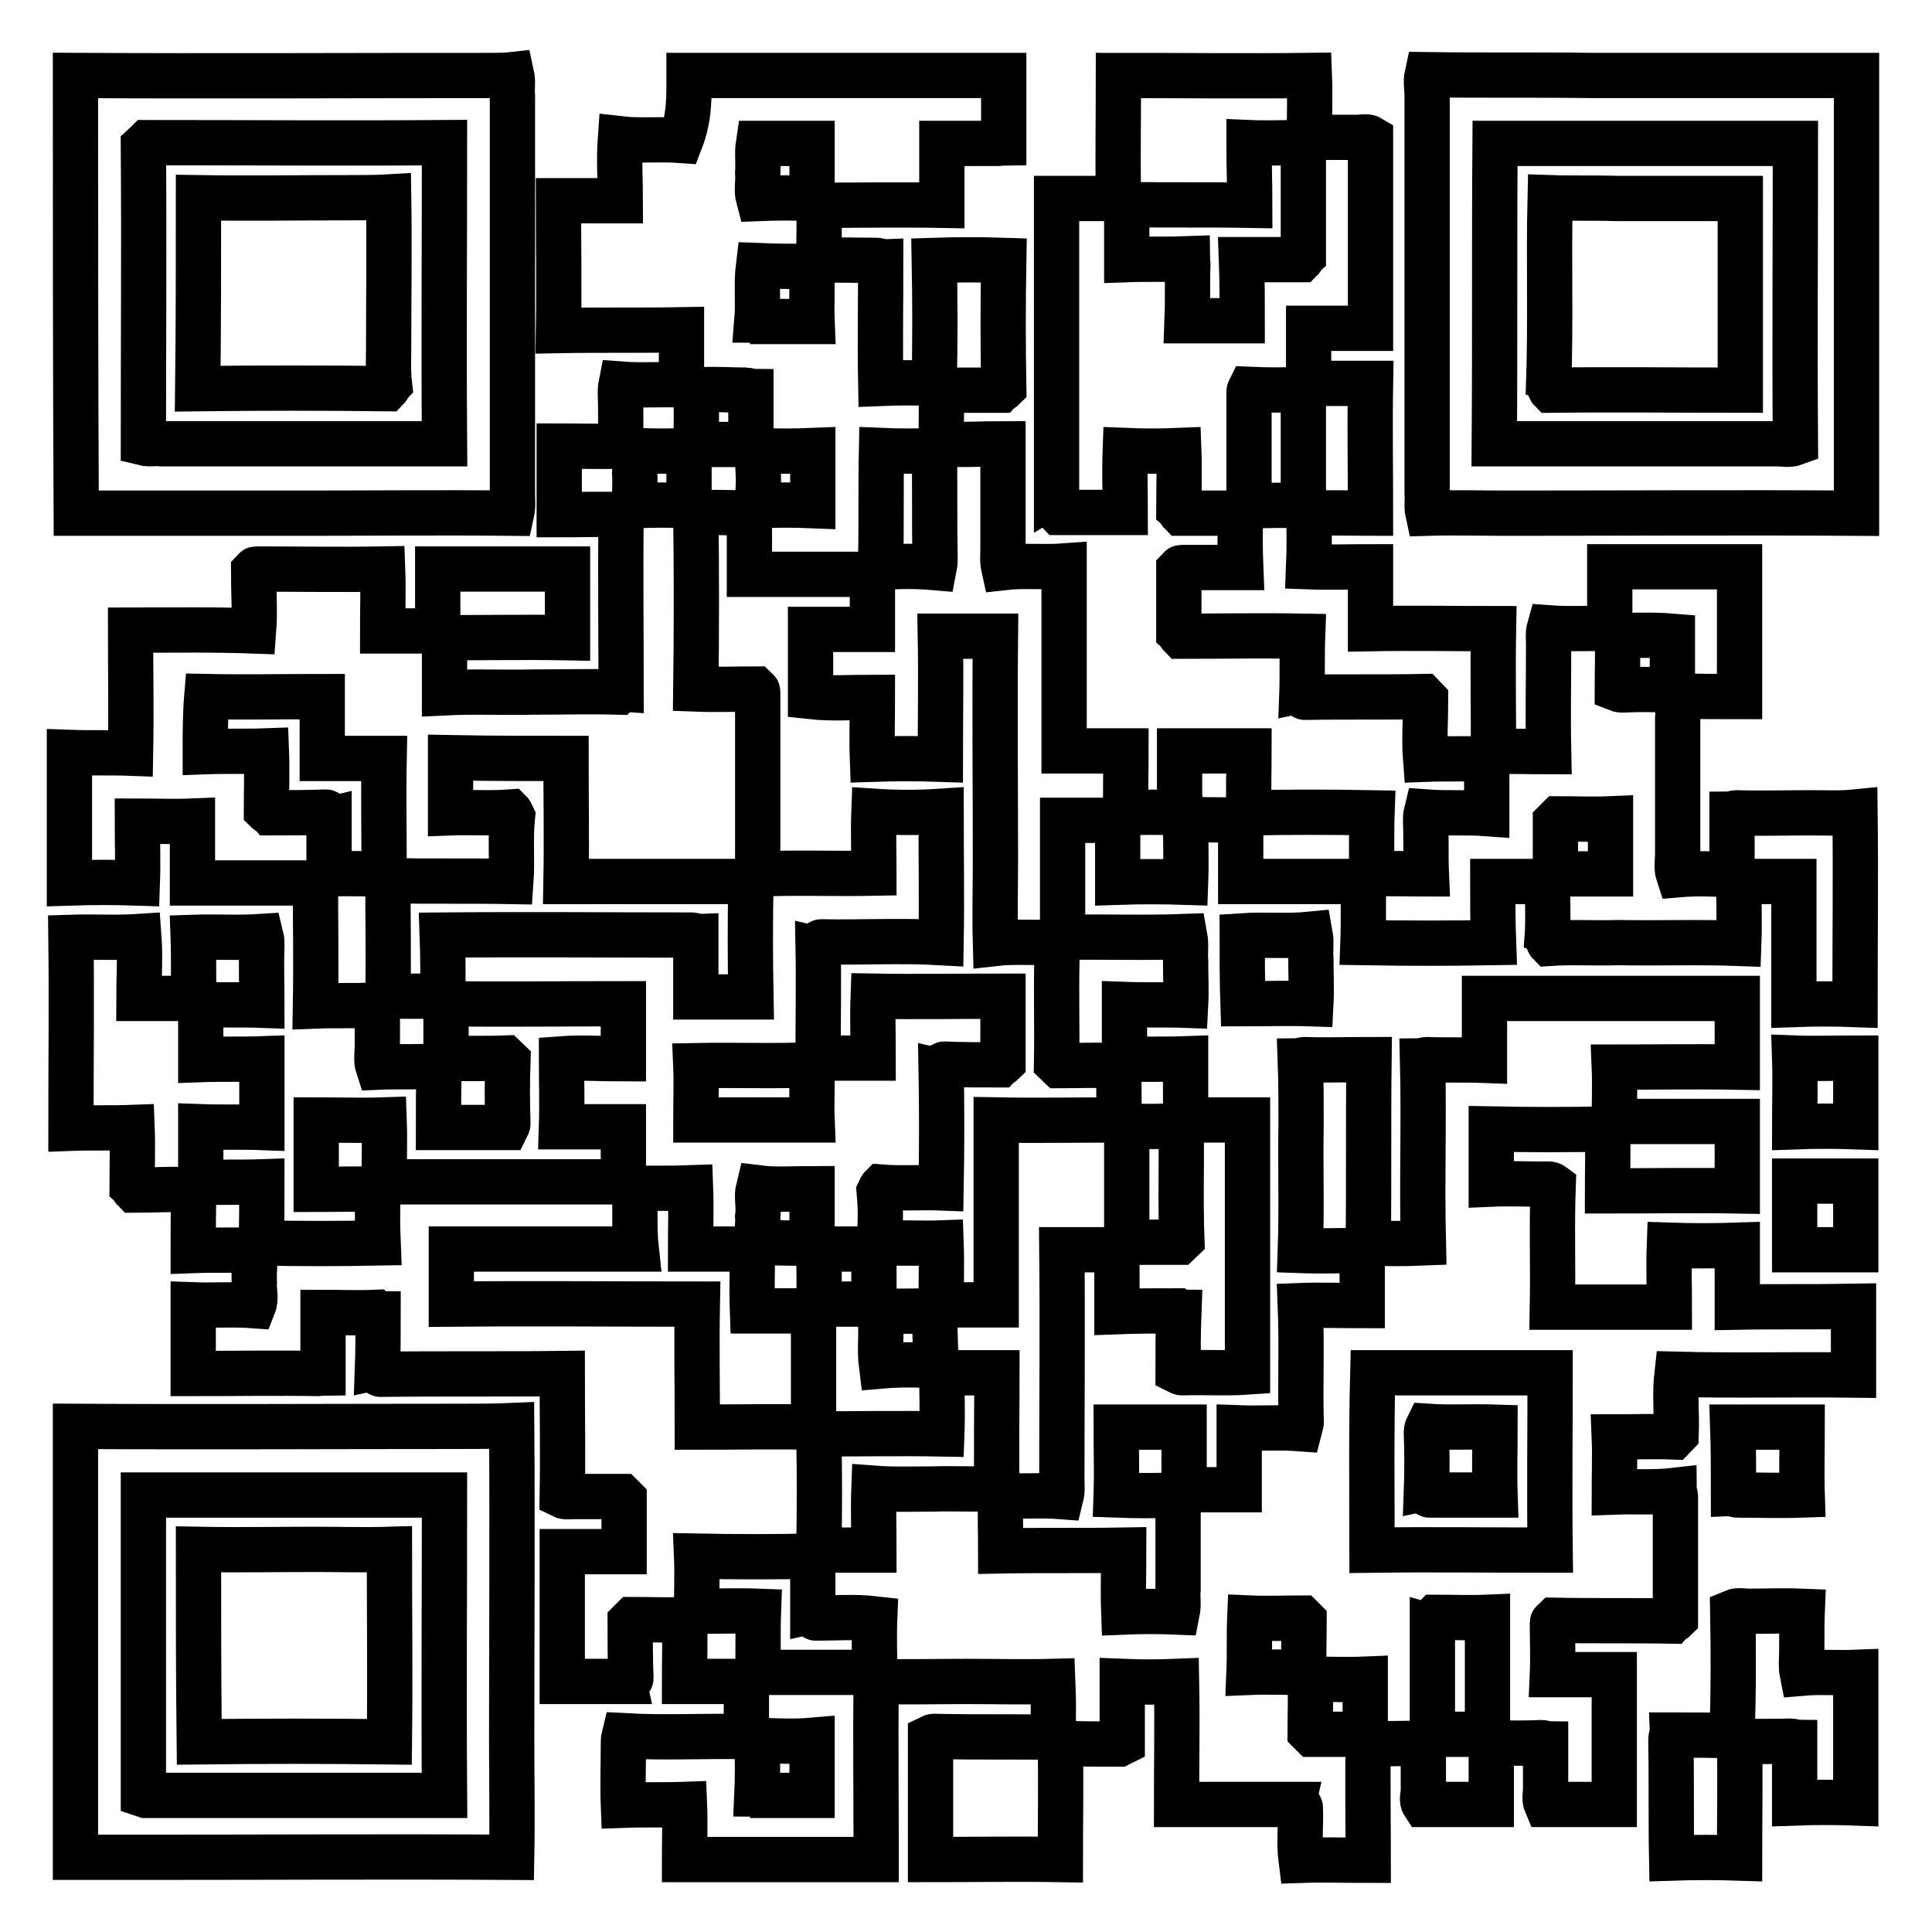<?xml version="1.0" encoding="utf-8"?>
<!-- Svg Vector Icons : http://www.onlinewebfonts.com/icon -->
<!DOCTYPE svg PUBLIC "-//W3C//DTD SVG 1.1//EN" "http://www.w3.org/Graphics/SVG/1.1/DTD/svg11.dtd">
<svg version="1.1" xmlns="http://www.w3.org/2000/svg" xmlns:xlink="http://www.w3.org/1999/xlink" x="0px" y="0px" viewBox="0 0 256 256" enable-background="new 0 0 256 256" xml:space="preserve">
<g><g><path stroke-width="6" fill-opacity="0" stroke="#000000"  d="M10,10c18.4,0.1,36.9,0,55.3,0c0.8,0,1.6,0,2.5-0.1c0.2,0.9,0,1.8,0.1,2.8c0,17.5,0,35.1,0,52.6c0,0.9,0.1,1.8-0.1,2.7c-9.2-0.1-18.4,0-27.6,0c-10,0-20.1,0-30.1,0C10,48.6,10,29.3,10,10z M19,19.3c0.1,13.1,0,26.3,0,39.4c0.8,0.2,1.6,0,2.4,0.1c12.5,0,25,0,37.5,0c-0.1-13.3,0-26.6,0-39.9c-13.1,0.1-26.3,0-39.4,0C19.3,19.1,19.1,19.2,19,19.3z"/><path stroke-width="6" fill-opacity="0" stroke="#000000"  d="M91.3,10c13.9,0,27.8,0,41.7,0c0,3,0,5.9,0,8.9c-0.1,0-0.4,0.1-0.5,0.1c-2.6,0-5.1,0-7.7,0c0,2.7,0,5.5,0,8.2c-5.4-0.1-10.9,0-16.3,0c0.1,2.4,0,4.9,0,7.3c2.6-0.1,5.1,0,7.7,0c0.1,0,0.4,0.1,0.5,0.1c0,5.4-0.1,10.8,0,16.2c2.4-0.1,4.7-0.1,7.1,0c0.1-5.4,0.1-10.9,0-16.3c3.1-0.1,6.1-0.1,9.2,0c-0.1,5.6-0.1,11.3,0,16.9c-0.1,0.1-0.3,0.2-0.4,0.3c-2,0-4.1,0-6.1,0c-0.6,0-1.2-0.2-1.8,0.1c0.1,2.3,0,4.6,0,7c2.7,0.2,5.5,0,8.2,0c0,4.6,0,9.2,0,13.8c0,0.9-0.1,1.7,0.1,2.6c2.6-0.3,5.3,0,8-0.2c0,8.2,0,16.3,0,24.5c2.7,0,5.5,0,8.2,0c0,2.7-0.1,5.5,0,8.2c2.3-0.1,4.7-0.1,7,0c0.3-0.9,0.1-1.8,0.1-2.6c0-1.9,0-3.7,0-5.6c3.1,0,6.1,0,9.2,0c0,2.7-0.1,5.5,0,8.2c5.4-0.1,10.9-0.1,16.3,0c-0.1,2.7,0,5.4-0.1,8.1c2.4-0.1,4.9,0,7.3,0c-0.1-2.3,0-4.6-0.1-6.9c0-0.5,0-0.9,0.1-1.3c2.6,0.2,5.3,0,8,0.2c0-2.4,0-4.9,0-7.3c-2.7,0.1-5.4,0-8.1,0.1c-0.2-2.6,0-5.3,0-7.9c-0.1-0.1-0.2-0.3-0.3-0.4c-5.2,0.1-10.4,0-15.7,0.1c-0.1,0-0.3-0.2-0.4-0.2c0.1-2.6,0-5.3,0.1-7.9c-5.4-0.1-10.7,0-16.1,0c-0.1-0.1-0.2-0.3-0.3-0.4c0-2.8,0-5.6,0-8.4c0.1-0.1,0.2-0.3,0.3-0.3c2.6,0,5.3,0,7.9,0c-0.1-2.4-0.1-4.8,0-7.2c-2.6,0-5.3,0-7.9,0c-0.1-0.1-0.2-0.3-0.3-0.4c0-2.6,0.1-5.3,0-7.9c-2.4,0.1-4.7,0.1-7.1,0c-0.1,2.7,0,5.5,0,8.2c-2.9,0-5.9,0-8.8,0c-0.1-0.1-0.2-0.3-0.3-0.3c0-13.8,0-27.5,0-41.3c2.7,0,5.5,0,8.2,0c-0.1-5.4,0-10.9,0-16.3c8.4,0,16.9,0.1,25.3,0c0.1,2.6,0,5.3,0,7.9c0.1,0.1,0.2,0.2,0.3,0.3c2,0,4.1,0,6.1,0c0.6,0,1.2-0.2,1.7,0.1c0,8.4,0,16.8,0,25.2c-2.7,0-5.5,0-8.2,0c0,2.4,0,4.9,0,7.3c2.7,0,5.5,0,8.2,0c-0.1,5.7,0,11.5,0,17.2c-2.7,0-5.5-0.1-8.2,0c0.1,2.4,0.1,4.7,0,7.1c2.7,0.1,5.5,0,8.2,0c0,2.7,0,5.5,0,8.2c5.4-0.1,10.9,0,16.3,0c-0.1,5.4,0,10.9,0,16.3c2.4-0.1,4.9,0,7.3,0c-0.1-4.7,0-9.4,0-14.2c0-0.7-0.1-1.5,0.1-2.2c2.7,0.2,5.3,0,8,0.1c0-2.7,0-5.5,0-8.2c5.7,0,11.5,0,17.2,0c0,5.7,0,11.5,0,17.2c-2.7,0-5.4,0-8.1-0.1c-0.2,1,0,2-0.1,3c0,5.9,0,11.9,0,17.9c0,0.9-0.2,1.9,0.1,2.8c2.3-0.2,4.7-0.1,7.1,0c0-2.7,0-5.3,0-8c0.1,0,0.3-0.2,0.5-0.2c3.3,0.1,6.6,0,9.9,0c2,0,3.9,0.1,5.9-0.1c0.1,8.5,0,17,0,25.5c-2.7-0.1-5.4-0.1-8.1,0c0-5.4,0-10.9,0-16.3c-2.4,0-4.9,0-7.3,0c0,2.7,0.1,5.5,0,8.2c-5.4-0.2-10.7,0-16.1-0.1c-3,0.1-6-0.1-9,0.1c-0.1-0.1-0.2-0.5-0.3-0.6c0.2-2.5,0-5.1,0.1-7.6c-2.4,0-4.9,0-7.3,0c0,2.7,0,5.4,0.1,8.1c-5.8,0.1-11.5,0.1-17.3,0c0.1-2.7,0-5.4,0.1-8.1c-5.4,0-10.9,0-16.3,0c0-2.7,0-5.5,0-8.2c-2.3,0.1-4.6,0-6.9,0c-0.1,0.1-0.3,0.2-0.4,0.3c0,2.6,0.1,5.3,0,8c-3-0.1-6-0.1-9,0c0-2.7,0-5.4,0-8c-0.1,0-0.3-0.1-0.4-0.2c-2.3,0-4.6,0-6.9,0c0,5.2,0,10.3,0,15.5c5.4-0.1,10.8,0.1,16.2-0.1c0.2,1.1,0,2.1,0.1,3.2c0,2,0.1,4,0,5.9c-2.7-0.1-5.4,0-8.1-0.1c0,2.4,0,4.9,0,7.3c2.7-0.1,5.4,0,8.1-0.1c0,2.7,0,5.4,0,8c0.1,0,0.4,0.1,0.5,0.1c2.6,0,5.1,0,7.7,0c0,11.1,0,22.3,0,33.4c-2.9,0.2-5.8,0-8.7,0.1c-0.1,0-0.3-0.1-0.5-0.2c0-2.6,0-5.2,0.1-7.8c-0.1,0-0.3-0.1-0.4-0.2c-2.6,0-5.2,0-7.8,0.1c0-2.7,0-5.5,0-8.2c-2.4,0-4.9,0-7.3,0c0.1,10.1,0,20.3,0,30.4c0,0.7,0.1,1.5-0.1,2.3c-2.6-0.2-5.3,0-8-0.1c-0.1,2.4,0,4.9,0,7.3c5.4-0.1,10.9,0,16.3-0.1c0,2.7-0.1,5.5,0,8.2c2.4-0.1,4.7-0.1,7.1,0c0.2-1,0-2,0.1-3c0-4,0-7.9,0-11.8c0-0.2-0.1-0.6-0.1-0.7c-2.7,0.1-5.4,0.1-8.1,0c0.1-3,0-6,0-9c3,0,6,0,9,0c0,2.7,0,5.3,0,8c0.1,0.1,0.3,0.2,0.4,0.3c2.3,0,4.6,0,6.9,0c0-2.7,0-5.5,0-8.2c2.7,0.1,5.3-0.1,8,0.1c0.1-0.4,0.3-0.8,0.2-1.2c-0.1-5,0.1-10.1-0.1-15.1c2.7-0.1,5.5,0,8.2,0c0-2.4,0-4.9,0-7.3c-2.7,0-5.5,0.1-8.2,0c0.2-5.6,0-11.2,0.1-16.8c0-2.8,0-5.6-0.1-8.3c0.1,0,0.3-0.2,0.4-0.2c2.9,0.1,5.8,0,8.7,0c-0.1,8.1,0,16.2-0.1,24.3c2.4,0.1,4.9,0.1,7.3,0c-0.2-8,0.1-16.1-0.1-24.1c0.1,0,0.3-0.2,0.4-0.2c2.6,0.1,5.2,0,7.8,0.1c0-2.7,0-5.5,0-8.2c11.1,0,22.3,0,33.5,0c0,3.1,0,6.1,0,9.1c-5.4-0.1-10.9,0-16.3,0c0.1,2.4,0,4.8,0,7.2c5.4,0,10.9,0,16.3,0c0,3.1,0,6.1,0,9.2c-5.7-0.1-11.5,0-17.2,0c0-2.7,0.1-5.5,0-8.2c-5.1,0.1-10.3,0.1-15.4,0c0,2.4,0,4.9,0,7.3c2.3-0.1,4.6,0,6.9,0c0.4,0,0.9-0.1,1.3,0.2c-0.2,5.4,0,10.8-0.1,16.1c5.2,0,10.3,0,15.5,0c0-2.7-0.1-5.5,0-8.2c3,0.1,6,0.1,9,0c0,2.7,0,5.5,0,8.2c5.1-0.1,10.2,0,15.4-0.1c0,3,0,6.1,0,9.1c-7.8-0.1-15.6,0.1-23.4-0.1c-0.3,2.6,0,5.3-0.1,7.9c-0.1,0.1-0.2,0.3-0.3,0.4c-2.6-0.1-5.3,0-7.9,0c0.1,2.4,0,4.9,0,7.3c2.6-0.1,5.3,0.1,7.9-0.2c0,0.2,0.2,0.5,0.2,0.7c0,5.4,0,10.9,0,16.3c-0.1,0.1-0.3,0.2-0.4,0.3c-5.2-0.1-10.4,0-15.6-0.1c-0.1,0.1-0.3,0.2-0.3,0.3c0,2.3,0.1,4.6,0,6.9c2.7,0,5.5,0,8.2,0c0,5.8,0,11.5,0,17.2c-3,0-6,0-9,0c-0.3-0.7-0.1-1.4-0.1-2.1c0-2,0-3.9,0-5.9c-0.1,0-0.3-0.2-0.4-0.2c-2.1,0.1-4.3,0.1-6.4,0c-0.1,0-0.3,0.1-0.4,0.1c0,2.7,0,5.4,0,8.1c-3,0-6,0-8.9,0c-0.4-0.6-0.1-1.2-0.1-1.8c0-2,0-4.1,0-6.1c-0.1,0-0.3-0.2-0.5-0.2c-2.3,0-4.5,0.1-6.8,0c-0.1,5.2,0,10.3,0,15.5c-3,0-6-0.1-8.9,0c-0.3-2.3,0-4.6-0.1-7c0-0.1-0.2-0.3-0.2-0.4c-5.4,0-10.8,0-16.2,0c0-5.4,0.1-10.9,0-16.3c-2.4,0.1-4.8,0.1-7.2,0c0,2.7,0,5.4,0,8.1l-0.4,0.2c-2.5,0-4.9,0-7.4-0.1c-0.1,0-0.3,0.2-0.4,0.2c0.1,5.1,0,10.2,0,15.2c-5.7-0.1-11.5,0-17.2,0c0-5.4,0-10.8,0-16.2c0.4-0.2,0.9-0.1,1.3-0.1c5,0.1,9.9,0,14.9,0.1c0.1-2.5,0.1-4.9,0-7.4c-3.8,0.1-7.6,0-11.4,0c-4,0-8,0.1-12,0c-0.1,7.8,0,15.7,0,23.6c-8.5,0-16.9,0-25.4,0c0-2.4,0.1-4.9,0-7.3c-2.7,0.1-5.4,0-8.1,0.1c-0.1-2.6,0-5.3,0-7.9c0-0.4,0-0.9,0.1-1.3c5.4,0.3,10.8,0,16.2,0.1c0-2.4,0-4.9,0-7.3c-2.7,0-5.5,0-8.2,0c0-2.7,0.1-5.5,0-8.2c-2.3,0.1-4.6,0-6.9,0c-0.1,0.1-0.2,0.2-0.3,0.3c0,2.5,0,5,0.1,7.5c0,0.1-0.2,0.3-0.2,0.4c-3,0-5.9,0-8.9,0c0-5.7,0-11.5,0-17.2c2.7,0,5.5,0,8.2,0c0-2.3,0-4.6,0-7c-0.1-0.1-0.2-0.2-0.3-0.3c-2.1,0-4.3,0-6.5,0c-0.5,0-1,0.1-1.4-0.1c0.1-5.4,0-10.8,0-16.2c-8,0.1-16,0-24.1,0.1c-0.1,0-0.3-0.2-0.4-0.2c0.1-2.6,0.1-5.2,0.1-7.8c-0.1,0-0.3-0.1-0.4-0.2c-2.3,0.1-4.6,0-6.9,0c0,2.7,0,5.4,0,8c-0.1,0-0.4,0.1-0.5,0.1c-5.6-0.1-11.1,0-16.7,0c0-3,0-6,0-9.1c2.7,0.1,5.3-0.1,8,0.1c0.4-1,0-2.1,0.1-3.1c-0.1-1.4,0.2-2.9,0-4.3c-2.7,0.1-5.4,0-8.1,0.1c0-2.7,0-5.4,0.1-8c-2.6-0.2-5.3,0-7.9,0c-0.1-0.1-0.2-0.3-0.3-0.4c0-2.6,0.1-5.3,0-7.9c-2.7,0.1-5.4,0-8.1,0.1c0-8.5,0.1-16.9,0-25.3c3-0.1,6,0.1,9-0.1c0.2,2.7,0,5.5,0,8.2c2.4,0,4.9,0,7.3,0c-0.1-2.7,0-5.4-0.1-8.1c3-0.1,6,0.1,9-0.1c0.1,0.4,0.1,0.9,0.1,1.3c-0.1,2.6,0,5.2,0,7.8c-2.7-0.1-5.4,0-8.1-0.1c0,2.5,0,4.9,0,7.3c2.7-0.1,5.4,0,8.1-0.1c0,3,0,6.1,0,9.1c-2.7-0.1-5.4,0-8.1-0.1c0,2.5,0,4.9,0,7.4c2.7-0.1,5.4,0,8.1-0.1c0,2.7,0,5.4-0.1,8.1c5.2,0.1,10.4,0.1,15.5,0c-0.1-2.4-0.1-4.7,0-7.1c-2.7-0.1-5.5,0-8.2,0c0-3.1,0-6.1,0-9.2c3,0,6,0.1,9,0c0.1,2.7,0,5.5,0,8.2c10.6,0,21.2,0,31.7,0c0-2.4,0-4.9,0-7.3c-2.7,0-5.5,0-8.2,0c0.1-3,0-6,0-9c2.7-0.2,5.5,0,8.2,0c0-2.4,0-4.8,0-7.3c-7.9,0-15.7,0.1-23.5,0c0,2.4,0,4.9,0,7.3c2.6-0.1,5.2,0,7.8-0.1c0.1,0.1,0.3,0.2,0.4,0.3c-0.1,2.8-0.1,5.6,0,8.4c0,0.1-0.1,0.3-0.2,0.5c-3,0-6,0-9,0c0-2.7,0-5.3,0.1-8c-0.5-0.3-1-0.1-1.5-0.1c-2.2,0.1-4.4,0-6.6,0.1c-0.3-0.9-0.1-1.8-0.1-2.7c0-1.6,0-3.2,0-4.8c0.1-0.4-0.1-0.9-0.6-0.7c-2.6,0.1-5.1,0-7.6,0.1c0.1-5.4,0-10.9,0-16.3c-5.4,0-10.9,0-16.3,0c0-2.7,0-5.5,0-8.2c-2.4,0.1-4.8,0-7.3,0c0,2.7,0.1,5.5,0,8.2c-3-0.1-6-0.1-9,0c0-5.8,0-11.5,0-17.3c2.7,0.1,5.4,0,8.1,0.1c0.1-5.4,0-10.9,0-16.3c5.4,0,10.8-0.1,16.3,0.1c0.2-2.6,0-5.3,0-7.9c0.1-0.1,0.2-0.3,0.3-0.3c5.6,0,11.2,0.1,16.8,0c0.1,2.7,0,5.5,0,8.2c2.4,0,4.9,0,7.3,0c0-2.7,0-5.5,0-8.2c5.7,0,11.5,0,17.2,0c0,3.1,0,6.1,0,9.1c-5.4-0.1-10.9,0-16.3,0c0,2.4,0,4.9,0,7.3c4-0.2,8,0,11.9-0.1c3.7,0,7.4-0.1,11.1,0c0.1-0.1,0.3-0.2,0.4-0.2c0-7.8-0.1-15.5,0-23.3c-2.7-0.1-5.5,0-8.2,0c0-3.1,0-6.1,0-9.1c2.7,0,5.5,0.1,8.2,0c-0.1-2.3,0-4.6-0.1-6.9c0-0.4,0-0.8,0.1-1.3c2.6,0.2,5.3,0,8,0.1c0-2.4,0-4.9,0-7.3c-5.4,0.1-10.9,0-16.3,0.1c0.1-5.7,0-11.5,0-17.2c2.7,0,5.5,0,8.2,0c0-2.7-0.2-5.5,0-8.2c2.6,0.3,5.3,0,8,0.2C91.4,15.5,91.3,12.7,91.3,10z M100.5,19c-0.2,1.3,0,2.6-0.1,3.9c0.1,1.2-0.2,2.3,0.1,3.4c2.4-0.1,4.7-0.1,7.1,0c0-2.4,0-4.9,0-7.3C105.2,19,102.9,19,100.5,19z M165.6,27.2c-5.4-0.1-10.9,0-16.3-0.1c0,2.5,0,4.9,0,7.3c2.7-0.1,5.3,0,8-0.1c0,0.1,0.1,0.4,0.1,0.6c-0.1,2.5,0,5-0.1,7.6c2.4,0,4.9,0,7.3,0c0-2.7,0-5.4-0.1-8.1c2.6,0,5.3,0,7.9,0c0.1-0.1,0.2-0.3,0.3-0.4c0-4.9,0-9.8,0-14.7c-0.1-0.1-0.2-0.3-0.3-0.4c-2.3,0-4.6,0.1-6.9,0C165.5,21.7,165.6,24.5,165.6,27.2z M100.5,35.2c-0.3,2.4,0,4.8-0.2,7.2c0.1,0,0.3,0.1,0.4,0.2c2.3,0,4.6,0,6.9,0c-0.1-2.4,0.1-4.9-0.1-7.3C105.2,35.3,102.9,35.3,100.5,35.2z M92.2,51.7c0.1,2.4,0.1,4.8,0,7.2c2.3,0,4.5,0,6.8,0c0.1,0,0.4-0.1,0.5-0.1c0-2.3,0-4.6,0-6.9c-0.1,0-0.4-0.2-0.5-0.2C96.8,51.7,94.5,51.5,92.2,51.7z M165.5,51.9c0,5,0,10.1,0,15.1c2.4,0,4.7-0.1,7.1,0c0.2-0.9,0.1-1.8,0.1-2.7c0-4.1,0-8.3,0-12.4c-0.1-0.1-0.3-0.3-0.3-0.3c-2.3,0.1-4.5,0.1-6.8,0C165.6,51.6,165.5,51.8,165.5,51.9z M84.1,62.7c0.1,1.4-0.1,2.9,0.1,4.3c2.4-0.1,4.7-0.1,7.1,0c0-2.5,0-4.9,0-7.3c-2.3,0.1-4.7,0.1-7,0C83.9,60.6,84.2,61.7,84.1,62.7z M100.5,59.7c-0.2,1.3,0,2.7,0,4c0,1.1-0.2,2.3,0.1,3.3c2.4-0.1,4.7-0.1,7.1,0c0-2.5,0-4.9,0-7.3C105.3,59.8,102.9,59.8,100.5,59.7z M116.8,59.7c-0.1,4.7,0,9.5-0.1,14.2c0,0.4,0,0.9,0.1,1.3c2.3-0.2,4.7-0.2,7,0c0.1-0.5,0.1-1.1,0.1-1.6c-0.1-4.6,0-9.3-0.1-13.9C121.5,59.8,119.1,59.8,116.8,59.7z M92.2,67.9c0.1,7.8,0.1,15.6,0,23.4c2.6,0.1,5.3,0,7.9,0c0.1,0.1,0.3,0.2,0.3,0.3c0,7.9,0,15.8,0,23.7c0,0.1,0.1,0.4,0.1,0.5c5.1-0.2,10.2,0,15.3-0.1c0-2.7-0.1-5.5,0-8.2c3,0.2,5.9,0.2,8.9,0c0,5.8,0.1,11.6,0,17.4c-5.3-0.3-10.6,0-15.9-0.1c-0.1,0-0.3,0.2-0.4,0.2c0.1,5.1,0,10.2,0,15.2c2.4,0,4.9,0,7.3,0c0-2.7-0.1-5.5,0-8.2c5.7,0.1,11.5,0,17.2,0c0,2.9,0,5.9,0,8.8c-0.1,0.1-0.3,0.2-0.4,0.3c-2.5,0-5,0-7.4-0.1c-0.1,0-0.3,0.2-0.4,0.2c0.1,5.4,0.1,10.8,0,16.2c-2.6-0.1-5.3,0.1-7.9-0.1c-0.1,0.1-0.2,0.4-0.3,0.6c0.2,2.1,0.2,4.2,0,6.3c0.1,0.1,0.2,0.4,0.3,0.6c2.6-0.2,5.2,0,7.9-0.1c0.1,2.7,0,5.5,0,8.2c2.4,0,4.9,0,7.3,0c0-8.2,0-16.3,0-24.5c5.4,0.1,10.9,0,16.3,0c0-2.4-0.1-4.8,0-7.2c-2.6-0.1-5.3,0-7.9,0c-0.1-0.1-0.3-0.2-0.4-0.3c0.1-5.2-0.1-10.4,0.1-15.5c-0.1-0.1-0.2-0.5-0.3-0.6c-2.6,0.2-5.3-0.1-7.9,0.2c-0.1-3.7,0-7.5,0-11.2c0-9.8-0.1-19.7,0-29.5c-2.5,0-4.9,0-7.3,0c0.1,5.4,0,10.9,0,16.3c-3-0.1-6-0.1-9,0c-0.1-2.7,0-5.5,0-8.2c-2.7,0-5.5,0.2-8.2-0.1c0-3,0-5.9,0-8.9c2.7,0,5.5,0,8.2,0c0-2.4,0-4.9,0-7.3c-5.4,0-10.9,0-16.3,0c0-2.7,0-5.3,0-8c-0.1,0-0.4-0.1-0.5-0.1C96.8,67.9,94.5,67.9,92.2,67.9z M214.3,84.2c0.1,2.4,0,4.7,0,7.1c0.5,0.2,1,0.1,1.5,0.1c1.8-0.1,3.6,0,5.4,0c0.1-0.1,0.3-0.2,0.4-0.2c0-2.3,0-4.6,0-6.9C219.2,84.1,216.7,84.2,214.3,84.2z M27.2,99.6c2.7-0.1,5.4,0,8.1-0.1c0.1,2.6,0,5.3,0,7.9c0.1,0.1,0.3,0.2,0.4,0.3c2.5,0,5,0,7.5-0.1c0.1,0,0.3,0.2,0.4,0.2c0,2.6,0,5.3,0,8c2.4-0.1,4.9,0,7.3,0c0-5.1-0.1-10.2,0-15.3c-2.7,0-5.5,0-8.2,0c0-2.7,0-5.5,0-8.2c-5.1,0-10.2,0.1-15.3,0C27.2,94.7,27.2,97.1,27.2,99.6z M59.7,100.4c0,2.4,0,4.9,0,7.3c2.6-0.1,5.3,0.1,7.9-0.1c0.1,0.1,0.2,0.4,0.3,0.6c-0.3,2.9,0,5.8-0.2,8.6c-5.4-0.1-10.8,0-16.3-0.1c0,5.1,0.1,10.2,0,15.3c2.4,0,4.9,0,7.3,0c0-2.7,0-5.4-0.1-8.1c11-0.1,22,0,33.1,0c0.1,0,0.4,0.1,0.5,0.1c0,2.7,0,5.4,0,8.1c2.4,0,4.9,0,7.3,0c-0.1-5.1-0.1-10.2,0-15.3c-8.2,0-16.3,0-24.5,0c0.1-5.4,0-10.9,0-16.3C70,100.5,64.9,100.5,59.7,100.4z M206.1,108.9c0,2.3,0,4.6,0,6.9c2.4,0,4.9,0,7.3,0c0-2.4,0-4.9,0-7.3c-2.3,0.1-4.6,0-6.9,0C206.4,108.6,206.2,108.8,206.1,108.9z M92.2,141.2c0.1,2.4,0,4.8,0,7.2c5.1,0,10.3,0,15.4,0c-0.1-2.4,0.1-4.9-0.1-7.3C102.5,141.3,97.3,141.1,92.2,141.2z M149.3,149.2c0,5.1,0,10.3,0,15.4c2.3,0,4.6,0,6.9,0c0.1-0.1,0.3-0.2,0.4-0.3c-0.2-5.1,0-10.1-0.1-15.2C154,149.3,151.6,149.3,149.3,149.2z M84.1,157.5c0.1,2.7-0.1,5.3,0.2,8c-8.2,0-16.3,0-24.5,0c0,2.4,0,4.9,0,7.3c10.9-0.1,21.7,0,32.6,0c-0.1,5.4,0,10.9,0,16.3c5.1,0,10.2-0.1,15.4,0c0-5.1,0-10.3,0-15.4c-2.7,0-5.4,0-8.1,0c-0.1-2.7,0-5.5,0-8.2c-2.7,0-5.5,0-8.2,0c0-2.7,0.1-5.4,0-8.1C88.9,157.5,86.5,157.4,84.1,157.5z M100.4,161.2c0.1,1.2-0.3,2.4,0.1,3.6c2.3-0.3,4.7,0.1,7.1-0.2c0-2.4,0-4.8,0-7.1c-2.4,0-4.7,0.2-7.1-0.1C100.2,158.6,100.6,159.9,100.4,161.2z M108.5,172.8c2.4,0,4.9,0,7.3,0c0-2.4,0-4.9,0-7.3c-2.4,0-4.9,0-7.3,0C108.5,167.9,108.6,170.4,108.5,172.8z M116.6,174.1c0.3,2.3-0.1,4.6,0.2,6.9c2.3-0.2,4.7-0.2,7.1,0c0.2-1.4,0-2.8,0-4.2c-0.1-1,0.2-2.1,0-3.1c-2.3,0-4.6,0.1-7,0C116.8,173.8,116.7,174,116.6,174.1z M124.8,190c-5.4-0.1-10.9,0-16.3,0c0.1,5.1,0.1,10.3,0,15.4c2.4,0,4.9,0,7.3,0c0-2.7-0.1-5.5,0-8.2c2.6,0.2,5.2,0.1,7.8,0.1c2.8-0.1,5.7,0.1,8.5-0.1c-0.1-5.1,0-10.2,0-15.3c-2.4,0-4.8,0-7.3,0C124.8,184.5,124.9,187.3,124.8,190z M181.8,205.4c7.8-0.1,15.7,0,23.6,0c-0.1-7.9,0-15.7,0-23.5c-7.8,0-15.7,0-23.5,0C181.7,189.6,181.8,197.5,181.8,205.4z M92.3,206.2c0.1,2.4,0,4.9,0,7.3c2.7,0,5.5-0.1,8.2,0c-0.1,2.6,0,5.3-0.1,7.9c0.5,0.3,1.1,0.1,1.6,0.2c4.6,0,9.2,0,13.9,0c0-2.4-0.1-4.7,0-7.1c-2.6-0.3-5.2-0.1-7.8-0.1c-0.1,0-0.3-0.2-0.4-0.2c0-2.7,0-5.3,0-8C102.5,206.3,97.4,206.3,92.3,206.2z M165.5,221.6c2.4-0.1,4.9,0,7.3,0c-0.1-2.3,0-4.6,0-6.9c-0.1-0.1-0.2-0.2-0.3-0.3c-2.3,0-4.6,0.1-6.9,0C165.5,216.8,165.6,219.2,165.5,221.6z M189.8,214.6c0,5,0,9.9,0,14.9c0.1,0.1,0.2,0.3,0.3,0.3c2.3,0,4.6,0,7,0c0-5.2,0-10.3,0-15.5c-2.3,0.1-4.6,0-6.9,0C190.1,214.4,189.9,214.6,189.8,214.6z M173.6,222.5c0.1,2.3,0,4.6,0,7c0.1,0.1,0.2,0.2,0.3,0.3c2.3,0,4.6,0,7,0c0-2.4,0-4.9,0-7.3C178.5,222.6,176,222.5,173.6,222.5z M100.7,230.6c-0.1,0.1-0.3,0.2-0.4,0.3c0.1,2.3,0.1,4.6,0,6.8c0.1,0,0.3,0.1,0.4,0.2c2.3,0,4.6,0,6.9,0c0-2.4,0-4.9,0-7.3C105.3,230.8,103,230.7,100.7,230.6z"/><path stroke-width="6" fill-opacity="0" stroke="#000000"  d="M189.1,9.9c7.3,0.1,14.6,0,21.9,0.1c11.7,0,23.3,0,35,0c0,19.3,0,38.7,0,58c-15.5-0.1-30.9,0-46.4,0c-3.5,0-6.9-0.1-10.4,0c-0.2-0.9,0-1.8-0.1-2.7c0-17.5,0-35.1,0-52.6C189.1,11.8,188.9,10.8,189.1,9.9z M198,58.8c12.5,0,25,0,37.5,0c0.8,0,1.6,0.2,2.4-0.1c-0.1-13.2,0-26.5,0-39.7c-13.3,0-26.5,0-39.8,0C198,32.3,198.1,45.6,198,58.8z"/><path stroke-width="6" fill-opacity="0" stroke="#000000"  d="M26.3,26.2c6.6,0.1,13.3,0,19.9,0c1.8,0,3.6,0,5.3-0.1c0.1,6.5,0,13.1,0,19.6c0,1.7-0.1,3.5,0.1,5.2c-0.1,0.1-0.2,0.5-0.3,0.6c-8.4-0.1-16.8-0.1-25.1,0C26.3,43.2,26.3,34.7,26.3,26.2z"/><path stroke-width="6" fill-opacity="0" stroke="#000000"  d="M205.4,26.2c2.9,0.1,5.9,0,8.8,0.1c5.5,0,11,0,16.4,0c0,8.5,0,17,0,25.4c-8.4,0-16.8-0.1-25.1,0c-0.1-0.1-0.2-0.5-0.3-0.6C205.5,42.8,205.2,34.5,205.4,26.2z"/><path stroke-width="6" fill-opacity="0" stroke="#000000"  d="M164.6,124c3-0.2,6,0.1,9-0.2c0.2,1.1,0,2.2,0.1,3.3c0,2,0.1,4,0,5.9c-3-0.1-6,0-9,0C164.6,130,164.6,127,164.6,124z"/><path stroke-width="6" fill-opacity="0" stroke="#000000"  d="M237.8,140.2c2.7,0.1,5.4,0,8.1,0c0,3,0,6,0,9.1c-2.7-0.1-5.4-0.1-8.1,0C237.8,146.3,237.9,143.2,237.8,140.2z"/><path stroke-width="6" fill-opacity="0" stroke="#000000"  d="M237.8,156.5c2.7,0,5.4,0,8.1,0c0,3,0,6,0,9.1c-2.7,0-5.4,0-8.1,0C237.8,162.6,237.8,159.5,237.8,156.5z"/><path stroke-width="6" fill-opacity="0" stroke="#000000"  d="M10,189c17,0.1,33.9,0,50.9,0c2.3,0,4.6,0,6.9-0.1c0.1,13.9,0,27.8,0,41.7c0,5.2,0.1,10.3,0,15.5c-15.9-0.1-31.8,0-47.7,0c-3.3,0-6.7,0-10.1,0C10,227.1,10,208.1,10,189z M19,198.1c0,13.2,0,26.5,0,39.7l0.3,0.1c13.2,0,26.4,0,39.6,0c-0.1-13.3,0-26.6,0-39.8C45.6,198.1,32.3,198.1,19,198.1z"/><path stroke-width="6" fill-opacity="0" stroke="#000000"  d="M189,189.8c0-0.3,0.1-0.6,0.2-0.8c3,0.2,5.9,0,8.9,0.1c0,3-0.1,6,0,9c-2.9,0-5.8,0-8.7,0c-0.1,0-0.3-0.2-0.4-0.2C189.1,195.2,189.1,192.5,189,189.8z"/><path stroke-width="6" fill-opacity="0" stroke="#000000"  d="M229.6,189.1c3.1,0,6.1,0,9.2,0c0,3-0.1,6,0,9c-2.9,0.1-5.8,0-8.6,0c-0.1,0-0.4-0.1-0.5-0.1C229.7,195,229.7,192,229.6,189.1z"/><path stroke-width="6" fill-opacity="0" stroke="#000000"  d="M26.3,205.3c5.2,0.1,10.3,0,15.5,0c3.3,0,6.5,0.1,9.8,0c0,8.5,0.1,17,0,25.5c-8.4-0.1-16.8-0.1-25.2,0C26.3,222.2,26.3,213.8,26.3,205.3z"/><path stroke-width="6" fill-opacity="0" stroke="#000000"  d="M229.6,213.6c0.7-0.3,1.4-0.1,2.1-0.1c2.4,0,4.7-0.1,7.1,0c-0.1,2.3,0,4.6-0.1,6.9c0,0.4,0,0.8,0.1,1.3c2.3-0.2,4.7,0,7.1-0.1c0,5.8,0,11.5,0,17.3c-2.7-0.1-5.4-0.1-8.1,0c0-2.6,0-5.3,0-8c-0.1,0-0.3-0.2-0.4-0.2c-2.3,0.1-4.6,0-6.9,0.1c0.1,5.1,0,10.3,0,15.4c-3-0.1-6-0.1-9,0c-0.1-5.3,0-10.5-0.1-15.8c0-0.1,0.1-0.4,0.1-0.5c2.7,0,5.3,0,8,0.1C229.7,224.4,229.7,219,229.6,213.6z"/></g></g>
</svg>